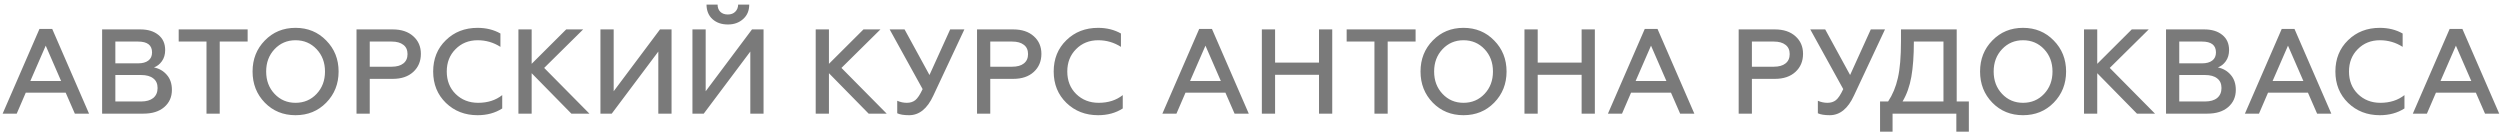 <?xml version="1.0" encoding="UTF-8"?> <svg xmlns="http://www.w3.org/2000/svg" width="374" height="20" viewBox="0 0 374 20" fill="none"> <path d="M0.396 17L5.904 4.328H7.812L13.32 17H11.196L9.828 13.868H3.852L2.502 17H0.396ZM4.536 12.122H9.144L6.84 6.83L4.536 12.122ZM15.277 17V4.4H21.001C22.129 4.4 23.029 4.676 23.701 5.228C24.373 5.768 24.709 6.524 24.709 7.496C24.709 8.144 24.547 8.696 24.223 9.152C23.911 9.596 23.515 9.908 23.035 10.088C23.815 10.244 24.457 10.616 24.961 11.204C25.465 11.78 25.717 12.53 25.717 13.454C25.717 14.51 25.333 15.368 24.565 16.028C23.809 16.676 22.777 17 21.469 17H15.277ZM17.257 15.182H21.109C21.889 15.182 22.495 15.008 22.927 14.66C23.359 14.3 23.575 13.802 23.575 13.166C23.575 12.53 23.359 12.05 22.927 11.726C22.507 11.39 21.901 11.222 21.109 11.222H17.257V15.182ZM17.257 9.476H20.659C21.319 9.476 21.829 9.338 22.189 9.062C22.561 8.786 22.747 8.378 22.747 7.838C22.747 6.758 22.051 6.218 20.659 6.218H17.257V9.476ZM26.733 4.4H37.047V6.218H32.871V17H30.891V6.218H26.733V4.4ZM44.21 15.38C45.47 15.38 46.52 14.936 47.36 14.048C48.2 13.16 48.62 12.044 48.62 10.7C48.62 9.356 48.2 8.24 47.36 7.352C46.52 6.464 45.47 6.02 44.21 6.02C42.962 6.02 41.918 6.464 41.078 7.352C40.238 8.24 39.818 9.356 39.818 10.7C39.818 12.044 40.238 13.16 41.078 14.048C41.918 14.936 42.962 15.38 44.21 15.38ZM48.8 15.362C47.576 16.61 46.046 17.234 44.21 17.234C42.374 17.234 40.844 16.61 39.62 15.362C38.396 14.102 37.784 12.548 37.784 10.7C37.784 8.852 38.396 7.304 39.62 6.056C40.844 4.796 42.374 4.166 44.21 4.166C46.046 4.166 47.576 4.796 48.8 6.056C50.036 7.304 50.654 8.852 50.654 10.7C50.654 12.548 50.036 14.102 48.8 15.362ZM53.334 17V4.4H58.752C60.048 4.4 61.074 4.742 61.83 5.426C62.586 6.098 62.964 6.974 62.964 8.054C62.964 9.158 62.586 10.058 61.83 10.754C61.074 11.45 60.048 11.798 58.752 11.798H55.314V17H53.334ZM55.314 9.98H58.59C59.346 9.98 59.928 9.818 60.336 9.494C60.756 9.17 60.966 8.702 60.966 8.09C60.966 7.478 60.756 7.016 60.336 6.704C59.928 6.38 59.346 6.218 58.59 6.218H55.314V9.98ZM71.444 17.234C69.559 17.234 67.981 16.622 66.71 15.398C65.438 14.162 64.802 12.596 64.802 10.7C64.802 8.804 65.431 7.244 66.692 6.02C67.951 4.784 69.535 4.166 71.444 4.166C72.728 4.166 73.868 4.448 74.864 5.012V7.01C73.832 6.35 72.698 6.02 71.462 6.02C70.129 6.02 69.025 6.464 68.15 7.352C67.273 8.228 66.835 9.344 66.835 10.7C66.835 12.068 67.279 13.19 68.168 14.066C69.067 14.942 70.189 15.38 71.534 15.38C72.962 15.38 74.162 14.996 75.133 14.228V16.226C74.09 16.898 72.859 17.234 71.444 17.234ZM77.556 17V4.4H79.536V9.548L84.702 4.4H87.24L81.408 10.16L88.176 17H85.476L79.536 10.952V17H77.556ZM89.826 17V4.4H91.806V13.652L98.736 4.4H100.464V17H98.484V7.712L91.518 17H89.826ZM103.589 17V4.4H105.569V13.652L112.499 4.4H114.227V17H112.247V7.712L105.281 17H103.589ZM108.899 3.662C107.951 3.662 107.183 3.398 106.595 2.87C106.007 2.342 105.707 1.616 105.695 0.692H107.351C107.351 1.136 107.489 1.496 107.765 1.772C108.041 2.036 108.413 2.168 108.881 2.168C109.349 2.168 109.721 2.03 109.997 1.754C110.273 1.478 110.417 1.124 110.429 0.692H112.085C112.085 1.592 111.779 2.312 111.167 2.852C110.567 3.392 109.811 3.662 108.899 3.662ZM122.029 17V4.4H124.009V9.548L129.175 4.4H131.713L125.881 10.16L132.649 17H129.949L124.009 10.952V17H122.029ZM136.008 17.234C135.228 17.234 134.634 17.138 134.226 16.946V15.074C134.682 15.278 135.162 15.38 135.666 15.38C136.17 15.38 136.59 15.248 136.926 14.984C137.274 14.708 137.64 14.156 138.024 13.328L133.092 4.4H135.324L139.05 11.222L142.146 4.4H144.27L139.626 14.3C138.726 16.256 137.52 17.234 136.008 17.234ZM146.164 17V4.4H151.582C152.878 4.4 153.904 4.742 154.66 5.426C155.416 6.098 155.794 6.974 155.794 8.054C155.794 9.158 155.416 10.058 154.66 10.754C153.904 11.45 152.878 11.798 151.582 11.798H148.144V17H146.164ZM148.144 9.98H151.42C152.176 9.98 152.758 9.818 153.166 9.494C153.586 9.17 153.796 8.702 153.796 8.09C153.796 7.478 153.586 7.016 153.166 6.704C152.758 6.38 152.176 6.218 151.42 6.218H148.144V9.98ZM164.274 17.234C162.39 17.234 160.812 16.622 159.54 15.398C158.268 14.162 157.632 12.596 157.632 10.7C157.632 8.804 158.262 7.244 159.522 6.02C160.782 4.784 162.366 4.166 164.274 4.166C165.558 4.166 166.698 4.448 167.694 5.012V7.01C166.662 6.35 165.528 6.02 164.292 6.02C162.96 6.02 161.856 6.464 160.98 7.352C160.104 8.228 159.666 9.344 159.666 10.7C159.666 12.068 160.11 13.19 160.998 14.066C161.898 14.942 163.02 15.38 164.364 15.38C165.792 15.38 166.992 14.996 167.964 14.228V16.226C166.92 16.898 165.69 17.234 164.274 17.234ZM173.892 17L179.4 4.328H181.308L186.816 17H184.692L183.324 13.868H177.348L175.998 17H173.892ZM178.032 12.122H182.64L180.336 6.83L178.032 12.122ZM188.773 17V4.4H190.753V9.368H197.323V4.4H199.303V17H197.323V11.186H190.753V17H188.773ZM201.459 4.4H211.773V6.218H207.597V17H205.617V6.218H201.459V4.4ZM218.937 15.38C220.197 15.38 221.247 14.936 222.087 14.048C222.927 13.16 223.347 12.044 223.347 10.7C223.347 9.356 222.927 8.24 222.087 7.352C221.247 6.464 220.197 6.02 218.937 6.02C217.689 6.02 216.645 6.464 215.805 7.352C214.965 8.24 214.545 9.356 214.545 10.7C214.545 12.044 214.965 13.16 215.805 14.048C216.645 14.936 217.689 15.38 218.937 15.38ZM223.527 15.362C222.303 16.61 220.773 17.234 218.937 17.234C217.101 17.234 215.571 16.61 214.347 15.362C213.123 14.102 212.511 12.548 212.511 10.7C212.511 8.852 213.123 7.304 214.347 6.056C215.571 4.796 217.101 4.166 218.937 4.166C220.773 4.166 222.303 4.796 223.527 6.056C224.763 7.304 225.381 8.852 225.381 10.7C225.381 12.548 224.763 14.102 223.527 15.362ZM228.06 17V4.4H230.04V9.368H236.61V4.4H238.59V17H236.61V11.186H230.04V17H228.06ZM240.548 17L246.056 4.328H247.964L253.472 17H251.348L249.98 13.868H244.004L242.654 17H240.548ZM244.688 12.122H249.296L246.992 6.83L244.688 12.122ZM260.105 17V4.4H265.523C266.819 4.4 267.845 4.742 268.601 5.426C269.357 6.098 269.735 6.974 269.735 8.054C269.735 9.158 269.357 10.058 268.601 10.754C267.845 11.45 266.819 11.798 265.523 11.798H262.085V17H260.105ZM262.085 9.98H265.361C266.117 9.98 266.699 9.818 267.107 9.494C267.527 9.17 267.737 8.702 267.737 8.09C267.737 7.478 267.527 7.016 267.107 6.704C266.699 6.38 266.117 6.218 265.361 6.218H262.085V9.98ZM273.733 17.234C272.953 17.234 272.359 17.138 271.951 16.946V15.074C272.407 15.278 272.887 15.38 273.391 15.38C273.895 15.38 274.315 15.248 274.651 14.984C274.999 14.708 275.365 14.156 275.749 13.328L270.817 4.4H273.049L276.775 11.222L279.871 4.4H281.995L277.351 14.3C276.451 16.256 275.245 17.234 273.733 17.234ZM281.256 19.7V15.182H282.462C283.134 14.174 283.62 13.004 283.92 11.672C284.232 10.328 284.388 8.486 284.388 6.146V4.4H292.722V15.182H294.54V19.7H292.668V17H283.128V19.7H281.256ZM284.622 15.182H290.742V6.218H286.314C286.314 8.306 286.188 10.064 285.936 11.492C285.684 12.908 285.246 14.138 284.622 15.182ZM302.644 15.38C303.904 15.38 304.954 14.936 305.794 14.048C306.634 13.16 307.054 12.044 307.054 10.7C307.054 9.356 306.634 8.24 305.794 7.352C304.954 6.464 303.904 6.02 302.644 6.02C301.396 6.02 300.352 6.464 299.512 7.352C298.672 8.24 298.252 9.356 298.252 10.7C298.252 12.044 298.672 13.16 299.512 14.048C300.352 14.936 301.396 15.38 302.644 15.38ZM307.234 15.362C306.01 16.61 304.48 17.234 302.644 17.234C300.808 17.234 299.278 16.61 298.054 15.362C296.83 14.102 296.218 12.548 296.218 10.7C296.218 8.852 296.83 7.304 298.054 6.056C299.278 4.796 300.808 4.166 302.644 4.166C304.48 4.166 306.01 4.796 307.234 6.056C308.47 7.304 309.088 8.852 309.088 10.7C309.088 12.548 308.47 14.102 307.234 15.362ZM311.767 17V4.4H313.747V9.548L318.913 4.4H321.451L315.619 10.16L322.387 17H319.687L313.747 10.952V17H311.767ZM324.037 17V4.4H329.761C330.889 4.4 331.789 4.676 332.461 5.228C333.133 5.768 333.469 6.524 333.469 7.496C333.469 8.144 333.307 8.696 332.983 9.152C332.671 9.596 332.275 9.908 331.795 10.088C332.575 10.244 333.217 10.616 333.721 11.204C334.225 11.78 334.477 12.53 334.477 13.454C334.477 14.51 334.093 15.368 333.325 16.028C332.569 16.676 331.537 17 330.229 17H324.037ZM326.017 15.182H329.869C330.649 15.182 331.255 15.008 331.687 14.66C332.119 14.3 332.335 13.802 332.335 13.166C332.335 12.53 332.119 12.05 331.687 11.726C331.267 11.39 330.661 11.222 329.869 11.222H326.017V15.182ZM326.017 9.476H329.419C330.079 9.476 330.589 9.338 330.949 9.062C331.321 8.786 331.507 8.378 331.507 7.838C331.507 6.758 330.811 6.218 329.419 6.218H326.017V9.476ZM335.839 17L341.347 4.328H343.255L348.763 17H346.639L345.271 13.868H339.295L337.945 17H335.839ZM339.979 12.122H344.587L342.283 6.83L339.979 12.122ZM356.016 17.234C354.132 17.234 352.554 16.622 351.282 15.398C350.01 14.162 349.374 12.596 349.374 10.7C349.374 8.804 350.004 7.244 351.264 6.02C352.524 4.784 354.108 4.166 356.016 4.166C357.3 4.166 358.44 4.448 359.436 5.012V7.01C358.404 6.35 357.27 6.02 356.034 6.02C354.702 6.02 353.598 6.464 352.722 7.352C351.846 8.228 351.408 9.344 351.408 10.7C351.408 12.068 351.852 13.19 352.74 14.066C353.64 14.942 354.762 15.38 356.106 15.38C357.534 15.38 358.734 14.996 359.706 14.228V16.226C358.662 16.898 357.432 17.234 356.016 17.234ZM360.959 17L366.467 4.328H368.375L373.883 17H371.759L370.391 13.868H364.415L363.065 17H360.959ZM365.099 12.122H369.707L367.403 6.83L365.099 12.122Z" fill="#7A7A7A"></path> </svg> 
